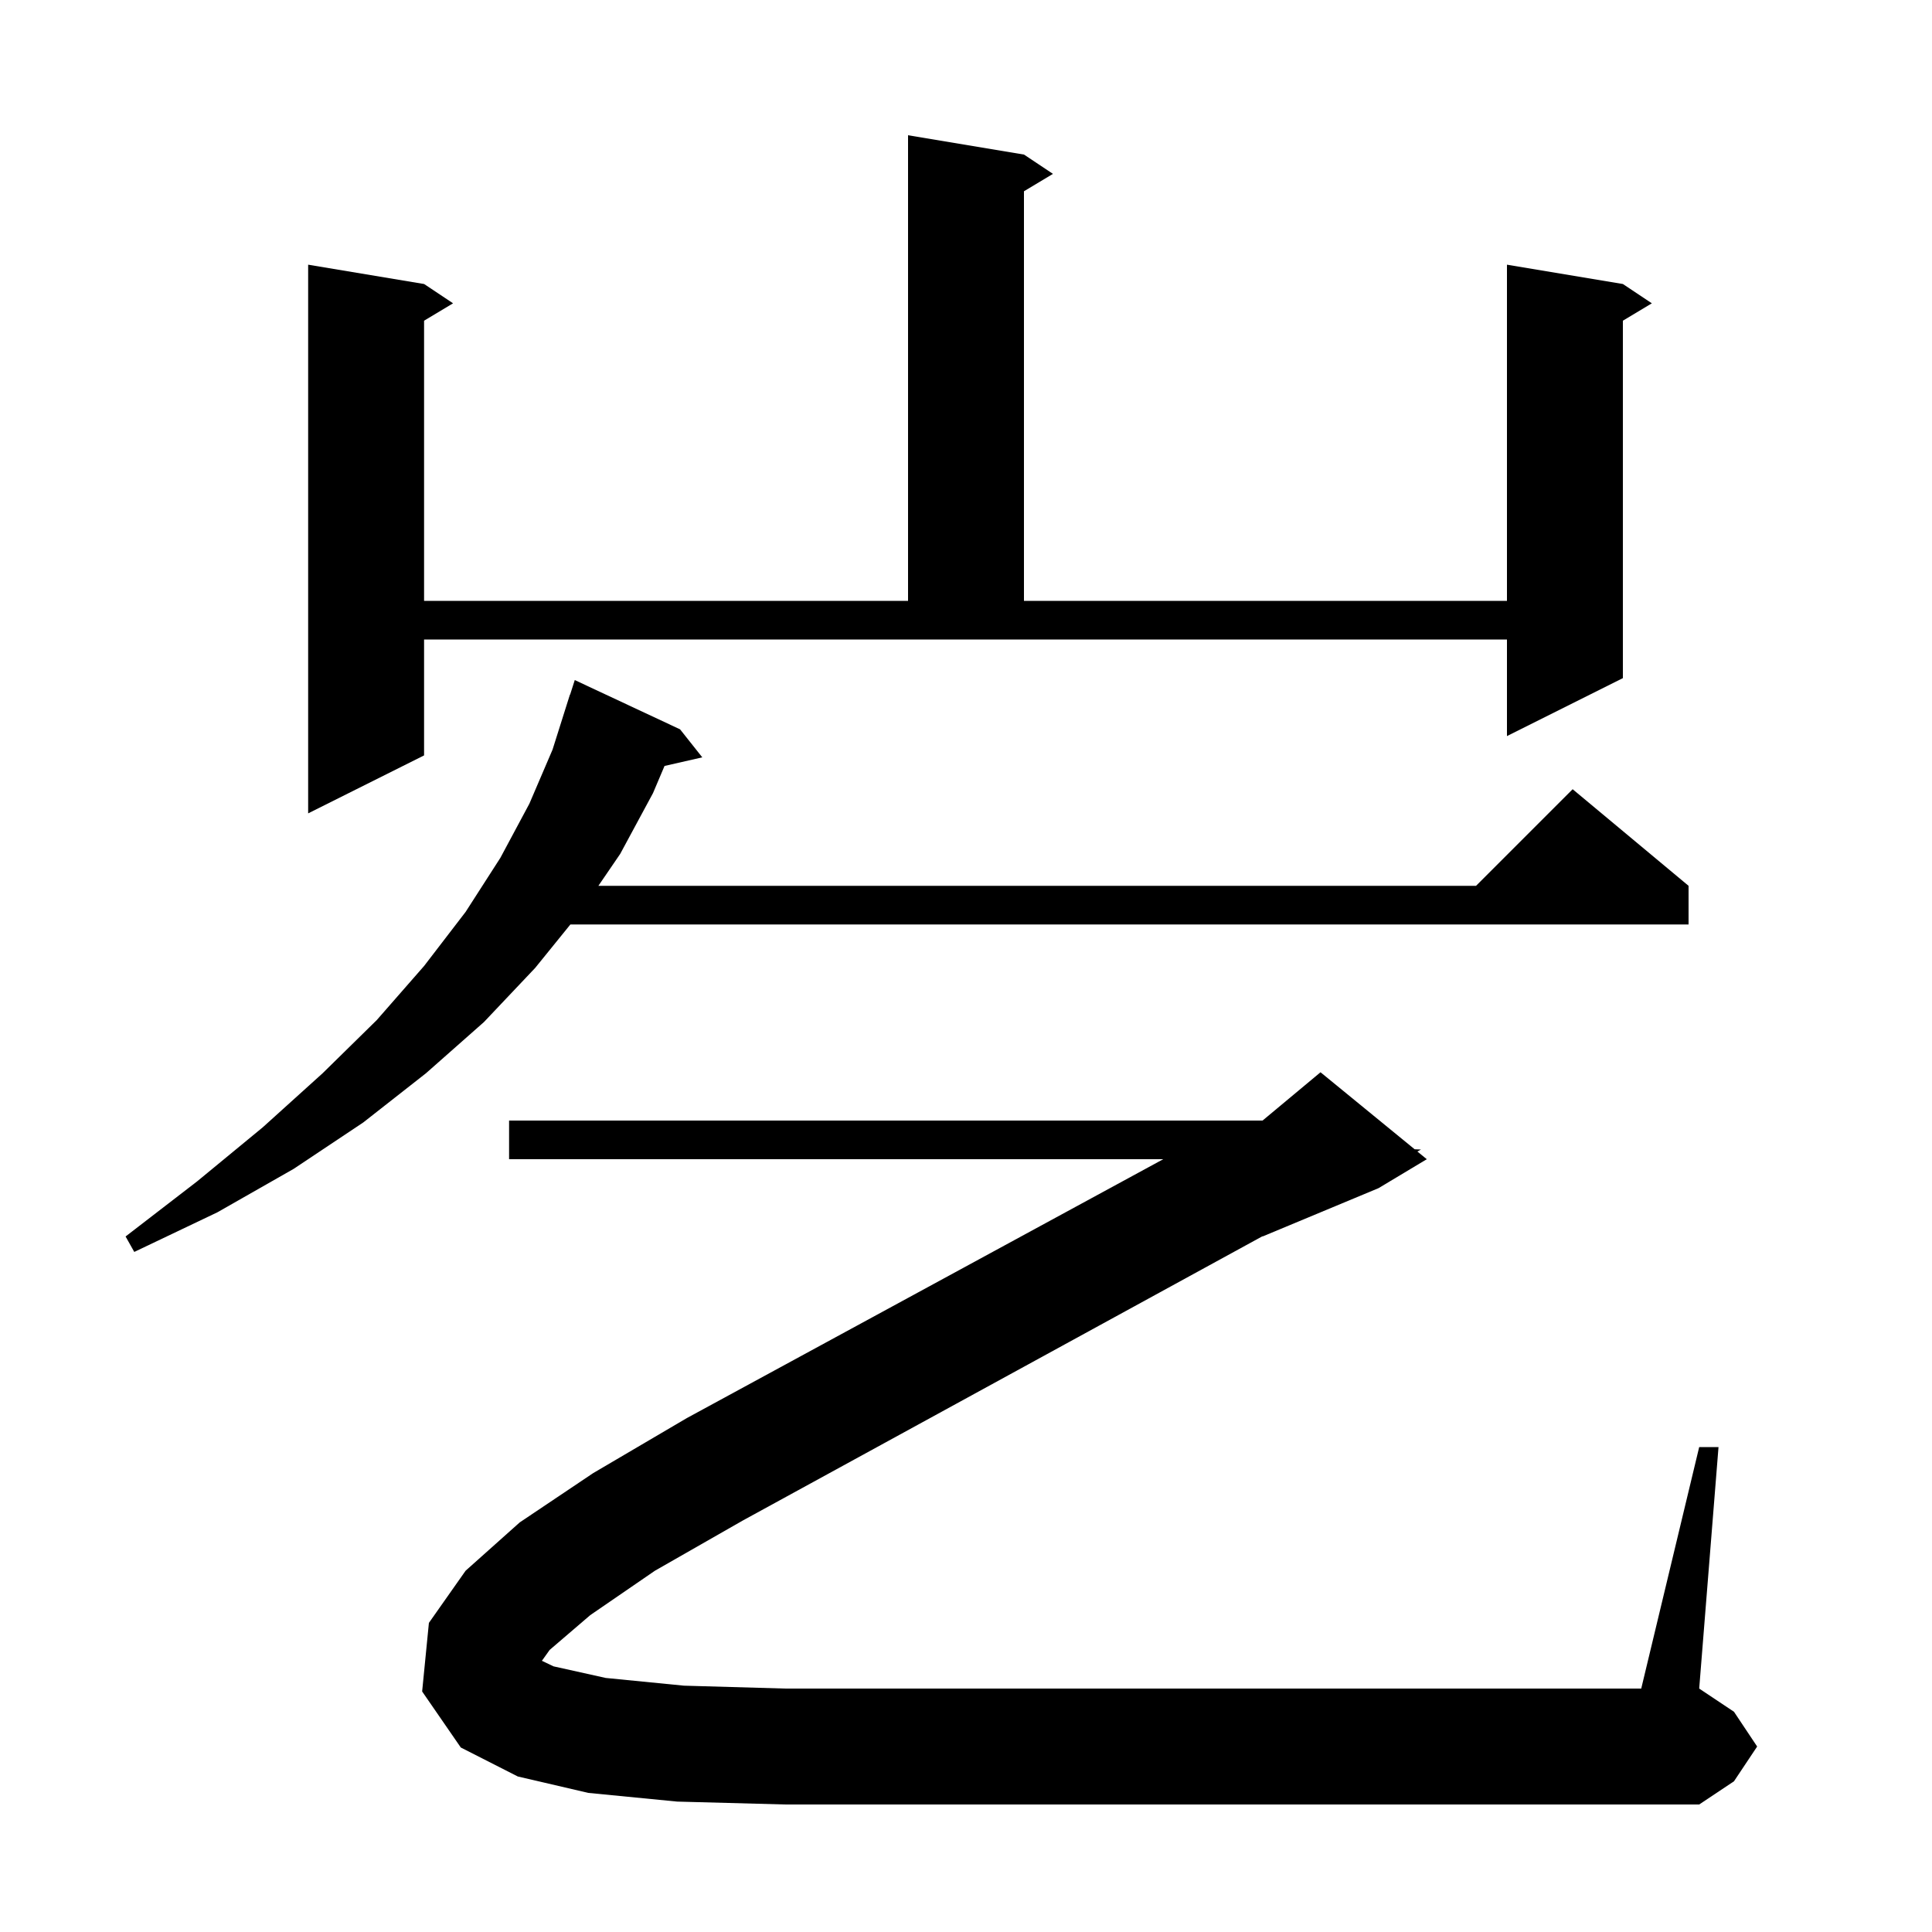 <svg xmlns="http://www.w3.org/2000/svg" xmlns:xlink="http://www.w3.org/1999/xlink" version="1.1" baseProfile="full" viewBox="0 0 200 200" width="200" height="200"><g fill="currentColor"><path d="M 61.1 167.2 L 56.9 170.8 L 56.097 171.925 L 57.3 172.5 L 62.7 173.7 L 70.8 174.5 L 81.3 174.8 L 169.9 174.8 L 175.9 149.8 L 177.9 149.8 L 175.9 174.8 L 179.5 177.2 L 181.9 180.8 L 179.5 184.4 L 175.9 186.8 L 81.3 186.8 L 70.1 186.5 L 60.9 185.6 L 53.6 183.9 L 47.7 180.9 L 43.7 175.1 L 44.4 168.0 L 48.2 162.6 L 53.8 157.6 L 61.4 152.5 L 71.1 146.8 L 120.419 120.0 L 52.7 120.0 L 52.7 116.0 L 130.7 116.0 L 136.7 111.0 L 146.443 118.971 L 147.1 119.0 L 146.727 119.204 L 147.7 120.0 L 142.7 123.0 L 130.7 128.0 L 130.7 127.971 L 76.9 157.4 L 67.8 162.6 Z M 70.4 75.5 L 72.7 78.4 L 68.792 79.291 L 67.6 82.1 L 64.2 88.4 L 61.945 91.7 L 152.8 91.7 L 162.8 81.7 L 174.8 91.7 L 174.8 95.7 L 59.047 95.7 L 55.4 100.2 L 50.1 105.8 L 44.1 111.1 L 37.6 116.2 L 30.4 121.0 L 22.5 125.5 L 13.9 129.6 L 13.0 128.0 L 20.4 122.3 L 27.2 116.7 L 33.4 111.1 L 39.0 105.6 L 43.9 100.0 L 48.2 94.4 L 51.8 88.8 L 54.8 83.2 L 57.2 77.6 L 59.0 71.9 L 59.018 71.906 L 59.5 70.4 Z M 43.9 78.2 L 31.9 84.2 L 31.9 27.4 L 43.9 29.4 L 46.9 31.4 L 43.9 33.2 L 43.9 62.2 L 94.0 62.2 L 94.0 14.0 L 106.0 16.0 L 109.0 18.0 L 106.0 19.8 L 106.0 62.2 L 156.0 62.2 L 156.0 27.4 L 168.0 29.4 L 171.0 31.4 L 168.0 33.2 L 168.0 70.2 L 156.0 76.2 L 156.0 66.2 L 43.9 66.2 Z "/></g></svg>